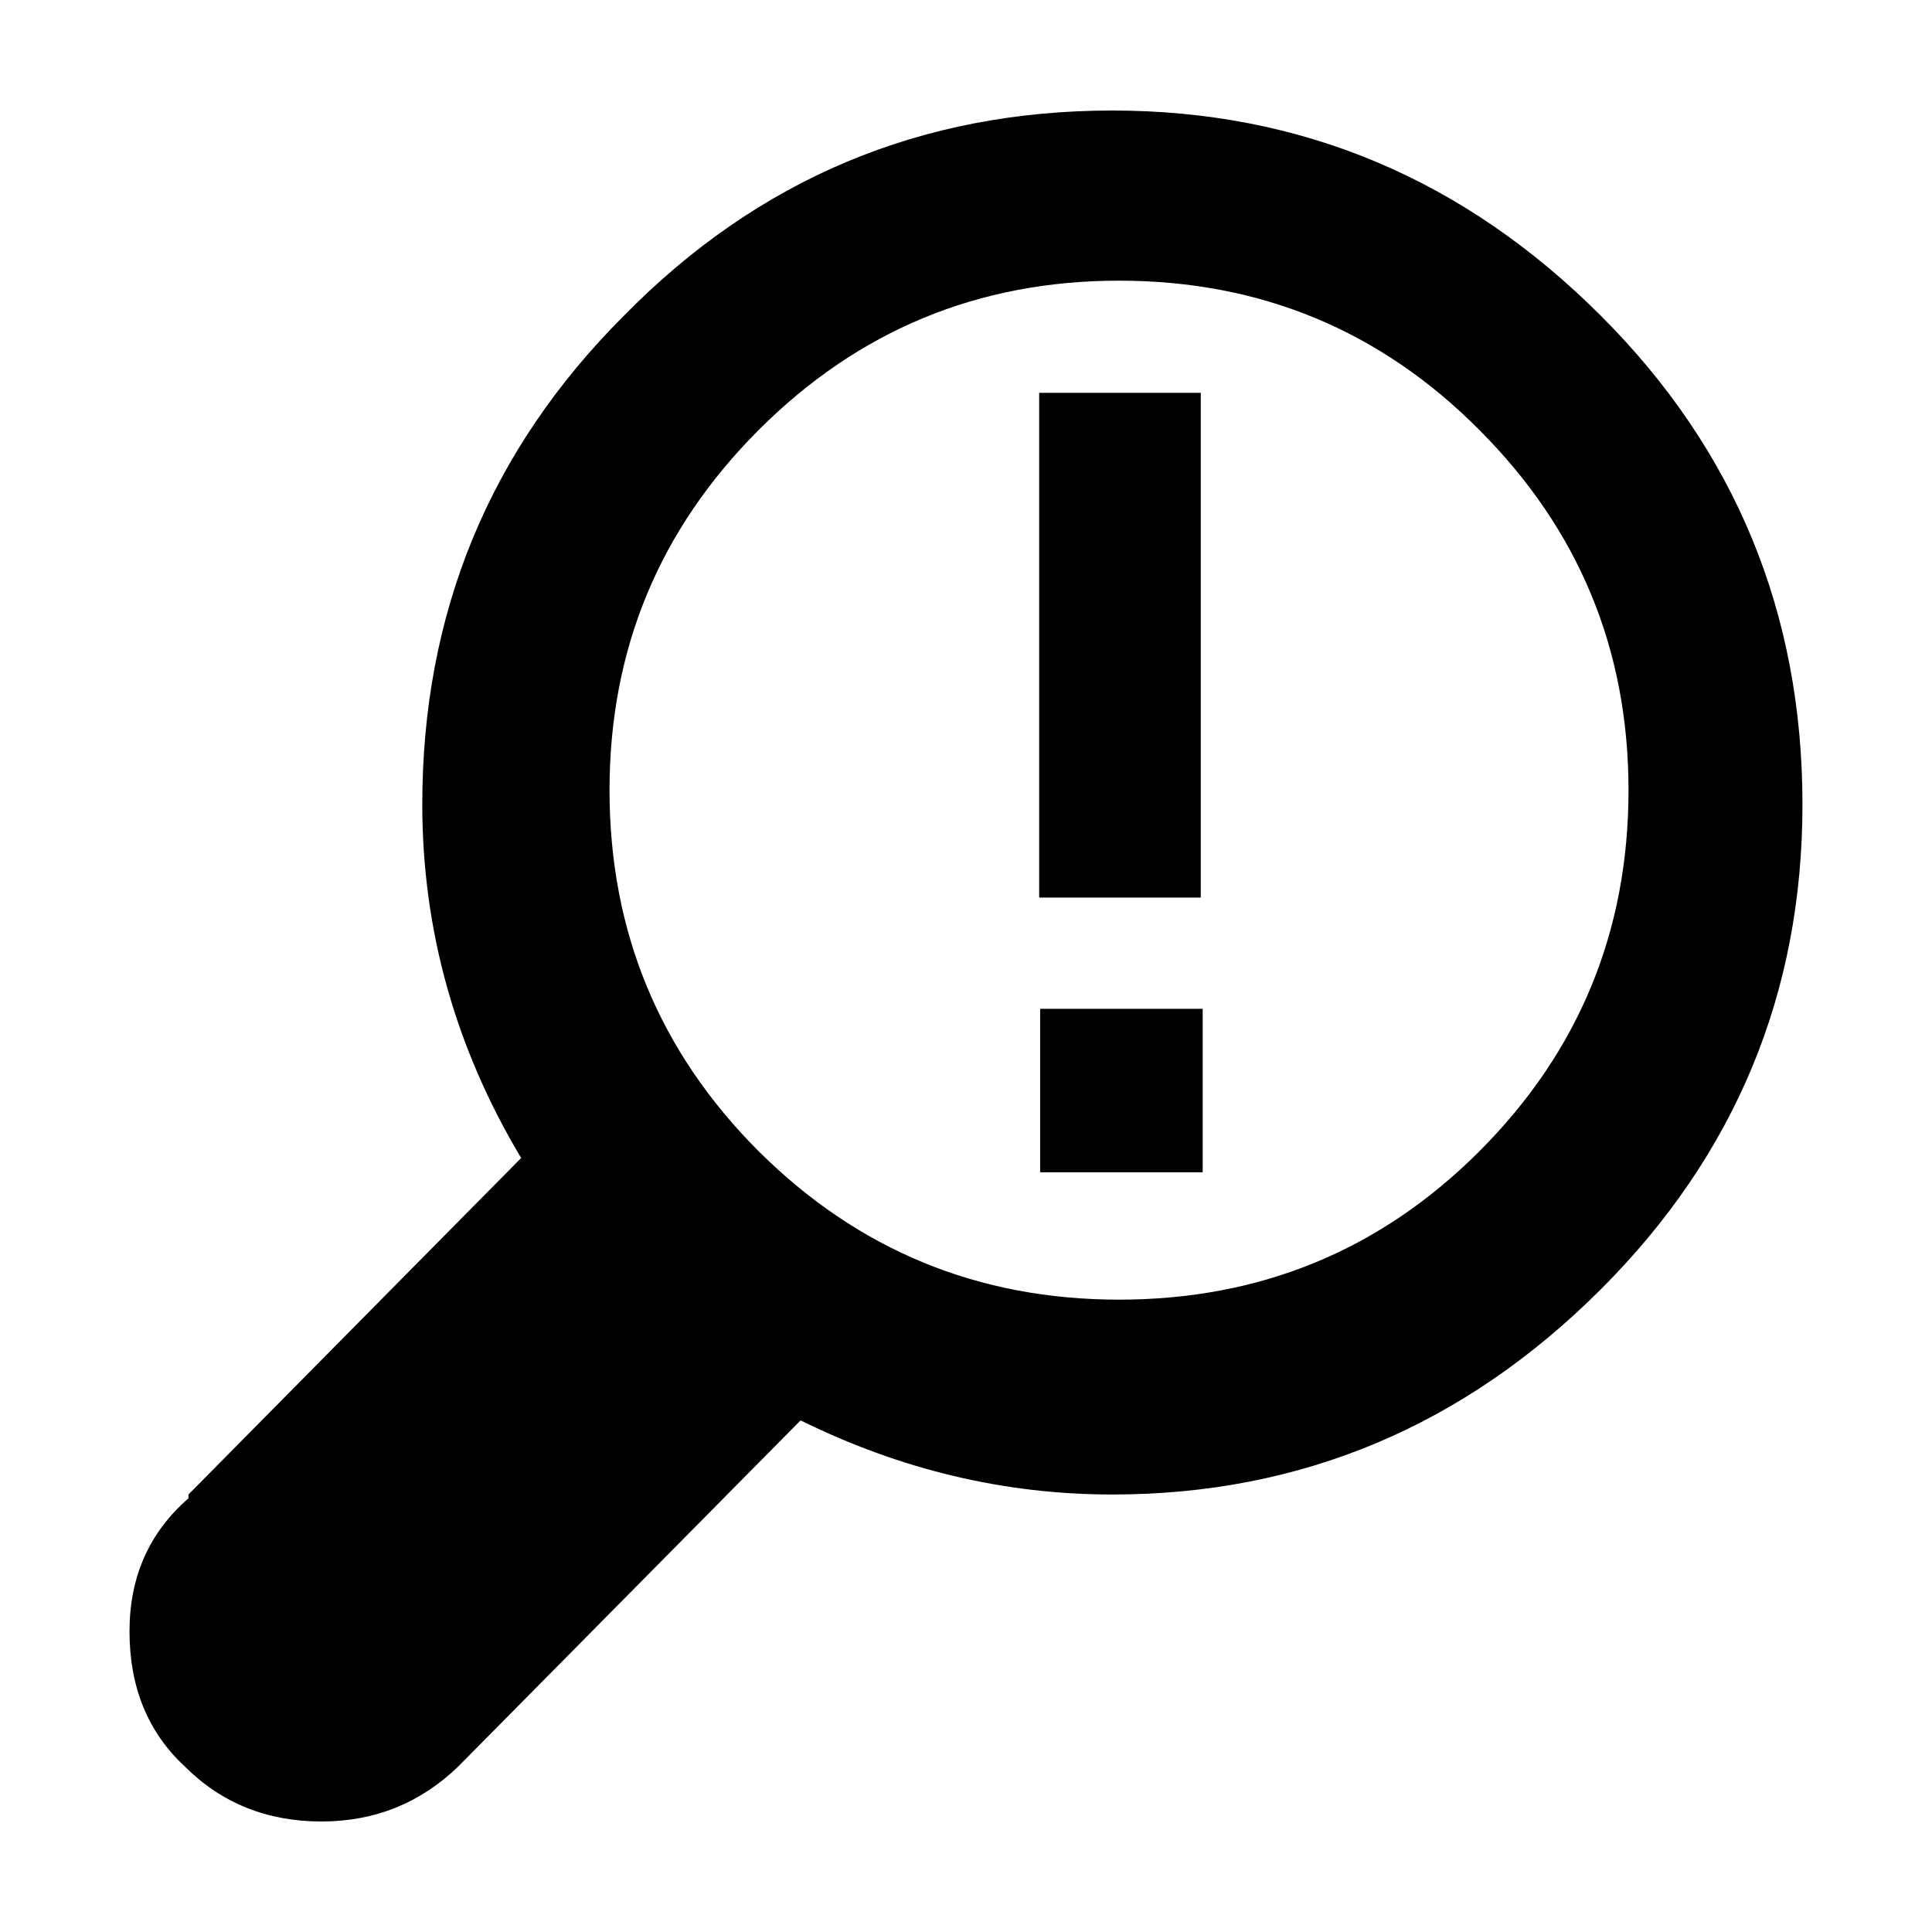 <?xml version="1.0" encoding="UTF-8"?>
<!-- Uploaded to: ICON Repo, www.svgrepo.com, Generator: ICON Repo Mixer Tools -->
<svg fill="#000000" width="800px" height="800px" version="1.1" viewBox="144 144 512 512" xmlns="http://www.w3.org/2000/svg">
 <path d="m419.65 411.34h43.074v43.324h-43.074zm-110.34-183.64c35.605-36.277 78.766-54.41 129.48-54.41 50.047 0 93.203 18.137 129.48 54.41 35.602 35.605 53.402 78.766 53.402 129.48 0 50.047-17.801 92.871-53.402 128.47-36.273 36.273-79.434 54.41-129.48 54.41-28.551 0-56.09-6.547-82.625-19.645l-90.688 91.688c-10.078 9.742-22.164 14.609-36.27 14.609-14.445 0-26.539-4.871-36.273-14.613-9.746-9.066-14.613-20.984-14.613-35.766 0-14.445 5.207-26.199 15.621-35.266v-1.008l88.168-89.176c-17.465-29.219-26.199-60.457-26.199-93.707-0.004-50.715 17.797-93.875 53.398-129.48zm131.24-9.32c-37.277 0-69.105 13.18-95.469 39.547-26.367 26.367-39.551 58.191-39.551 95.473 0 37.449 13.188 69.359 39.551 95.723 26.363 26.199 58.188 39.297 95.469 39.297 37.449 0 69.273-13.098 95.473-39.297 26.367-26.367 39.551-58.273 39.551-95.723 0-37.285-13.188-69.105-39.551-95.473-26.199-26.363-58.023-39.547-95.473-39.547zm-21.156 29.723h42.824v133.77h-42.824z" fill-rule="evenodd"/>
</svg>